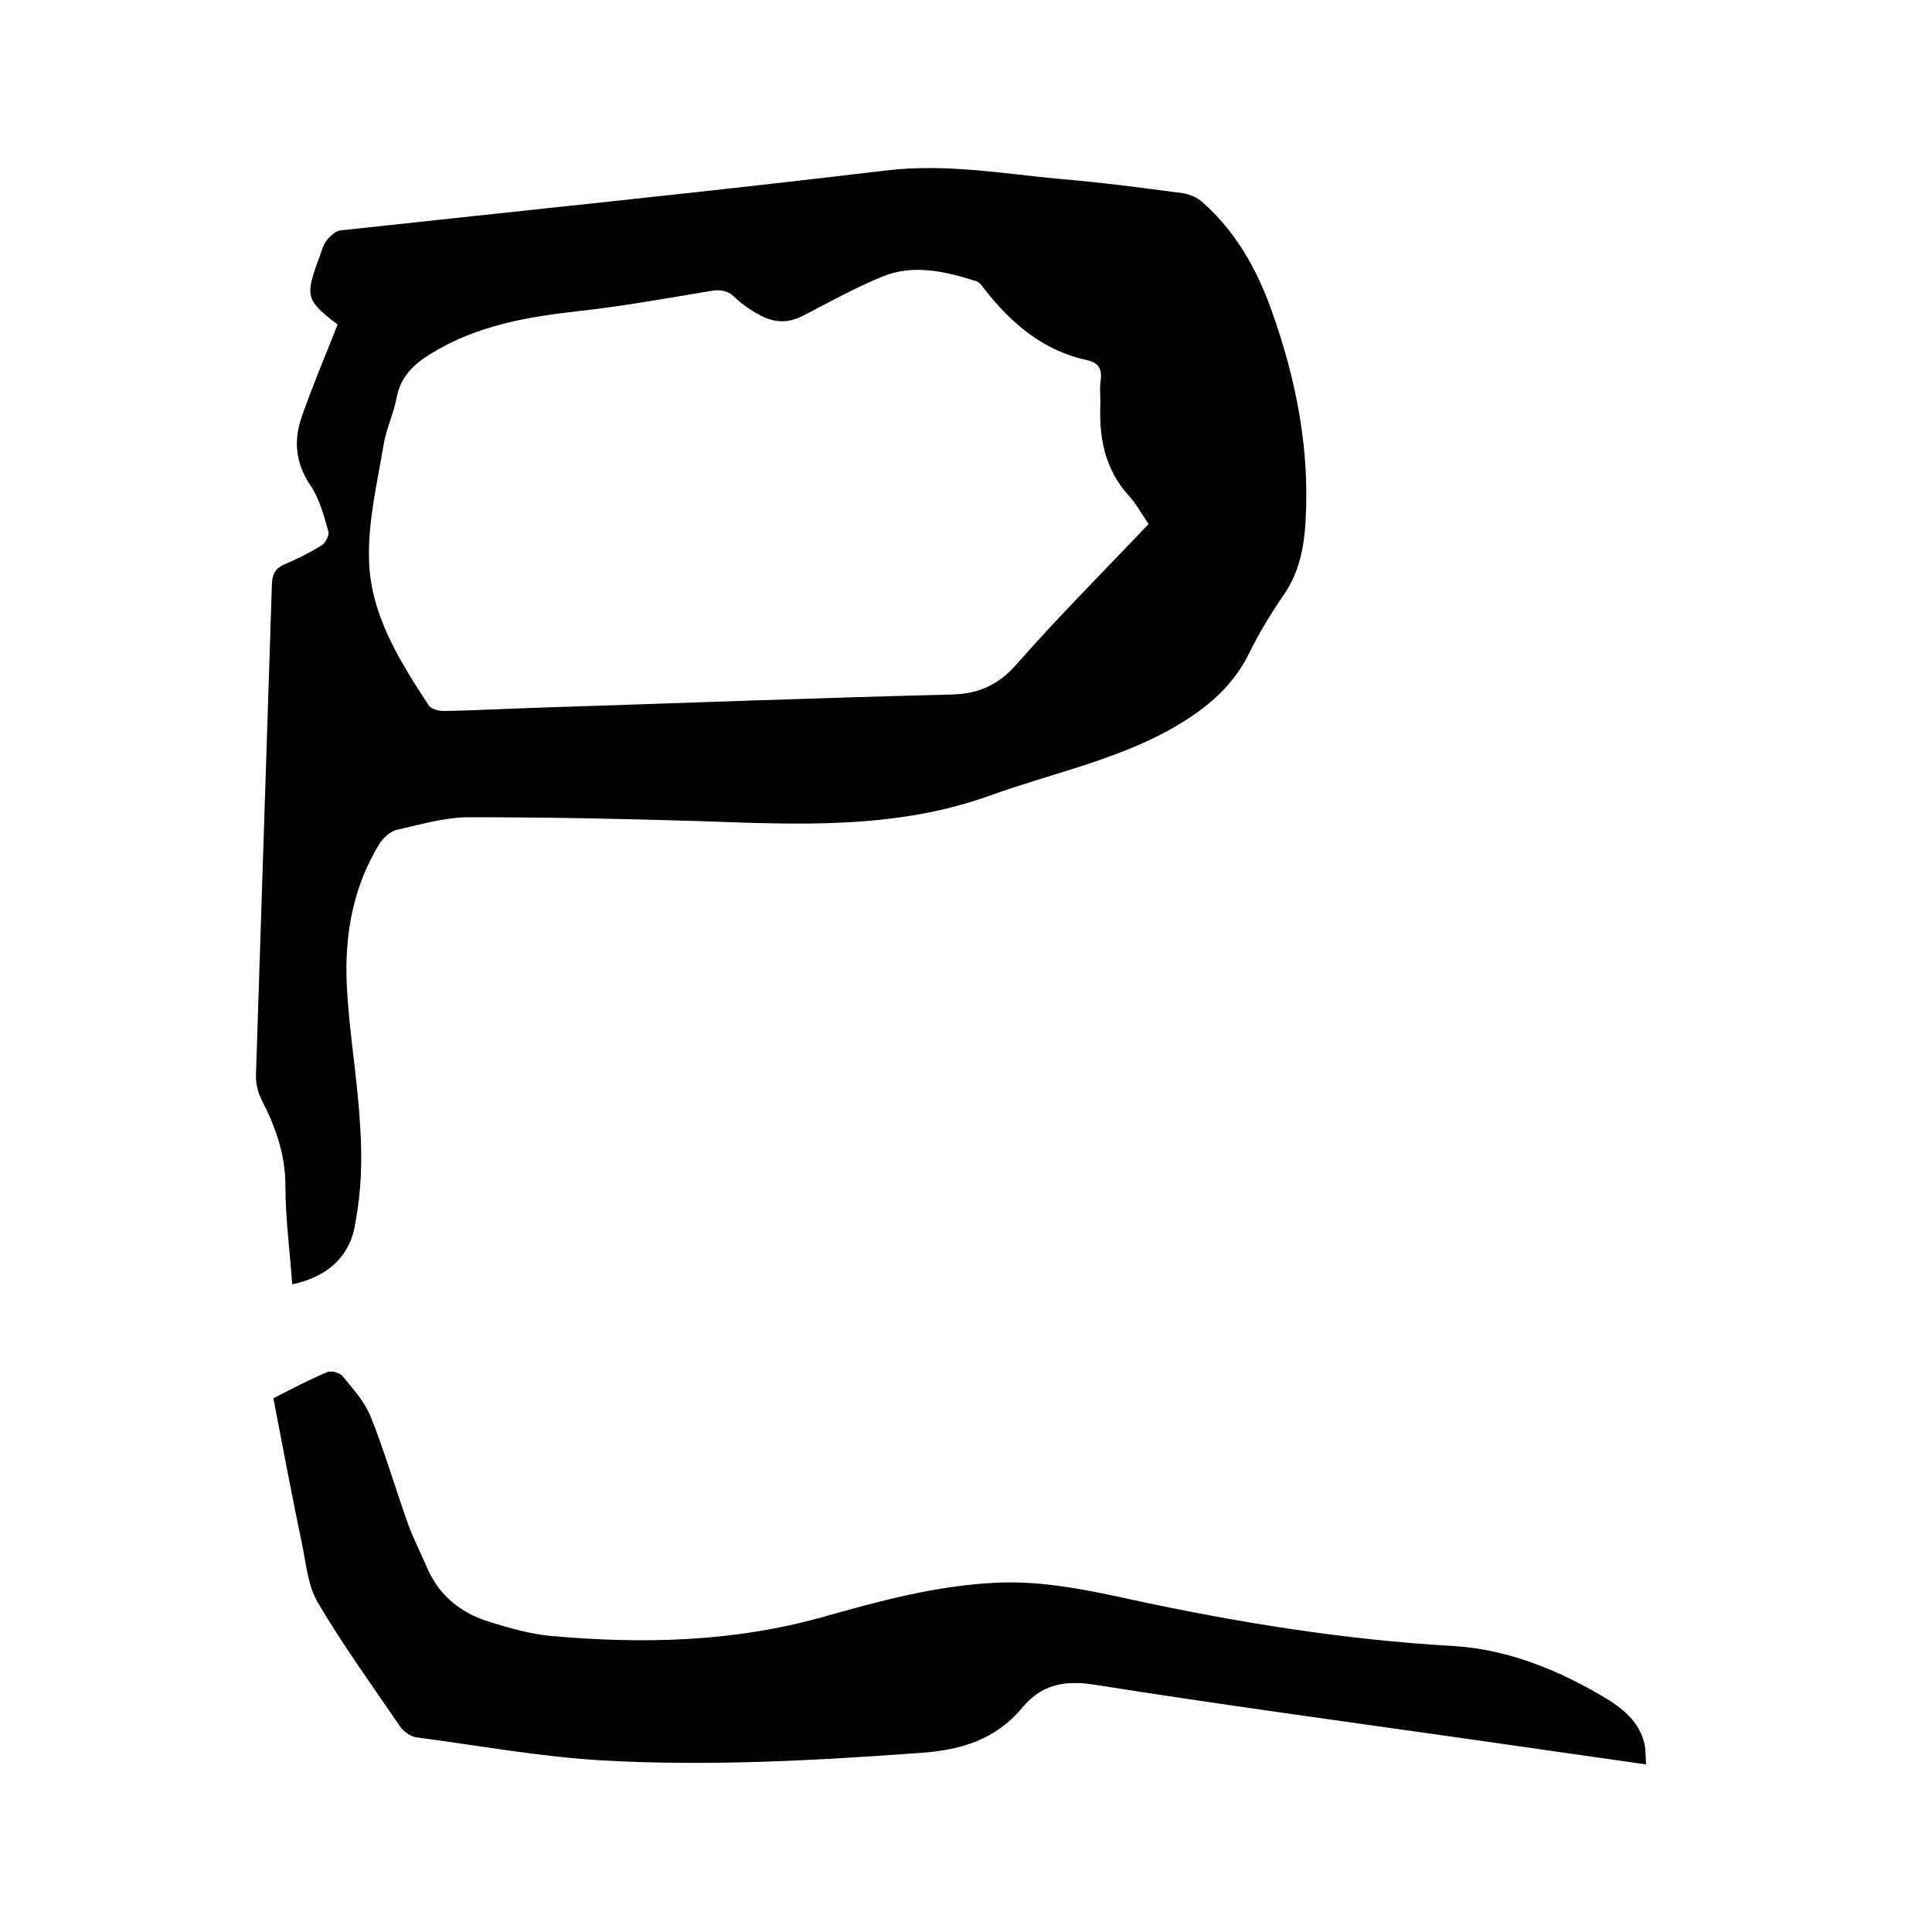 <svg enable-background="new 0 0 400 400" viewBox="0 0 400 400" xmlns="http://www.w3.org/2000/svg"><path d="m60.5 265.9c-.5-7-1.4-13.6-1.4-20.3 0-6.5-2-12.2-4.9-17.8-.8-1.6-1.3-3.6-1.2-5.4 1.1-33.9 2.2-67.7 3.3-101.6.1-2.1.8-3.2 2.7-4 2.6-1.1 5.2-2.4 7.6-3.9.8-.5 1.6-2.1 1.4-2.8-.9-3.2-1.8-6.7-3.6-9.4-3.2-4.7-3.7-9.4-1.9-14.5 2.2-6.3 4.8-12.4 7.4-19 .2.3.1.1 0 0-6.5-5-6.8-5.8-3.9-13.6.5-1.3.8-2.7 1.6-3.8.7-.9 1.9-2 2.9-2.1 37.6-4.1 75.3-7.9 112.9-12.4 12.5-1.5 24.4.7 36.6 1.8 8.3.7 16.6 1.8 24.9 2.9 1.4.2 3 .9 4.1 1.9 6.8 6 11.2 13.8 14.2 22.2 5.1 14.2 8 28.7 7.1 43.9-.3 5.3-1.3 10.4-4.4 15-2.7 3.9-5.2 8-7.3 12.3-3.7 7.5-9.9 12.2-17 16.1-11.5 6.2-24.4 8.9-36.6 13.3-19.7 7.1-39.9 6-60.3 5.3-15.8-.5-31.7-.8-47.6-.8-5 0-10 1.5-14.9 2.6-1.4.3-2.9 1.7-3.7 3-5.5 9-7.2 19-6.7 29.3.5 9.9 2.3 19.7 2.8 29.7.4 6.4.2 12.9-1 19.2-.9 6.7-5.4 11.3-13.1 12.9zm177.3-157.4c-1.5-2.2-2.6-4.3-4.2-6-4.7-5.2-6-11.5-5.8-18.2.1-1.9-.2-3.8.1-5.7.3-2.5-.7-3.6-3.1-4.1-9-2-15.6-7.7-21.1-14.8-.4-.6-1-1.3-1.6-1.5-6.4-2-13-3.6-19.5-.9-5.6 2.3-10.8 5.2-16.2 8-3 1.6-5.9 1.6-8.8.1-1.9-1-3.9-2.3-5.4-3.8-1.7-1.6-3.2-1.7-5.4-1.3-9 1.5-17.9 3.1-26.9 4.1-10.8 1.2-21.3 3-30.8 8.9-3.6 2.2-6.2 4.8-7 9.1-.6 3.3-2.2 6.5-2.7 9.8-1.3 7.8-3.2 15.7-3 23.5.2 11.4 6.3 21.1 12.4 30.4.5.7 2 1.1 3 1.1 6.8-.1 13.5-.5 20.3-.7 28.2-.9 56.4-2 84.7-2.7 5.7-.1 9.8-1.9 13.6-6.2 8.8-10 18.1-19.3 27.4-29.1z"/><path d="m340.8 365.3c-12.5-1.8-24.5-3.5-36.4-5.2-26-3.7-51.9-7.2-77.8-11.3-6.3-1-11 0-15 4.8-5.4 6.5-12.5 8.7-20.8 9.3-21.9 1.6-43.7 2.8-65.6 1.6-13-.7-26-3.1-39-4.8-1.2-.2-2.7-1.2-3.4-2.3-5.8-8.5-11.8-16.8-17-25.6-2-3.4-2.4-7.8-3.2-11.8-2.1-10-4-20.1-6-30.5 3.7-1.9 7.3-3.8 11.1-5.4.9-.4 2.7.1 3.3.9 2.1 2.6 4.5 5.2 5.7 8.2 2.9 7.2 5.1 14.8 7.7 22.1 1.1 3.1 2.6 6 3.9 9 2.5 6 7.1 9.7 13.1 11.5 4.1 1.3 8.4 2.5 12.6 2.9 19 1.7 37.7 1.3 56.3-3.9 11.7-3.3 23.4-6.5 35.7-7.1 9.5-.5 18.7 1.4 27.9 3.4 22.1 4.8 44.4 8.4 67.1 9.7 11.4.7 22 5.1 31.8 11 3.7 2.3 7 5.2 7.8 9.9.1 1 .1 2 .2 3.6z"/></svg>